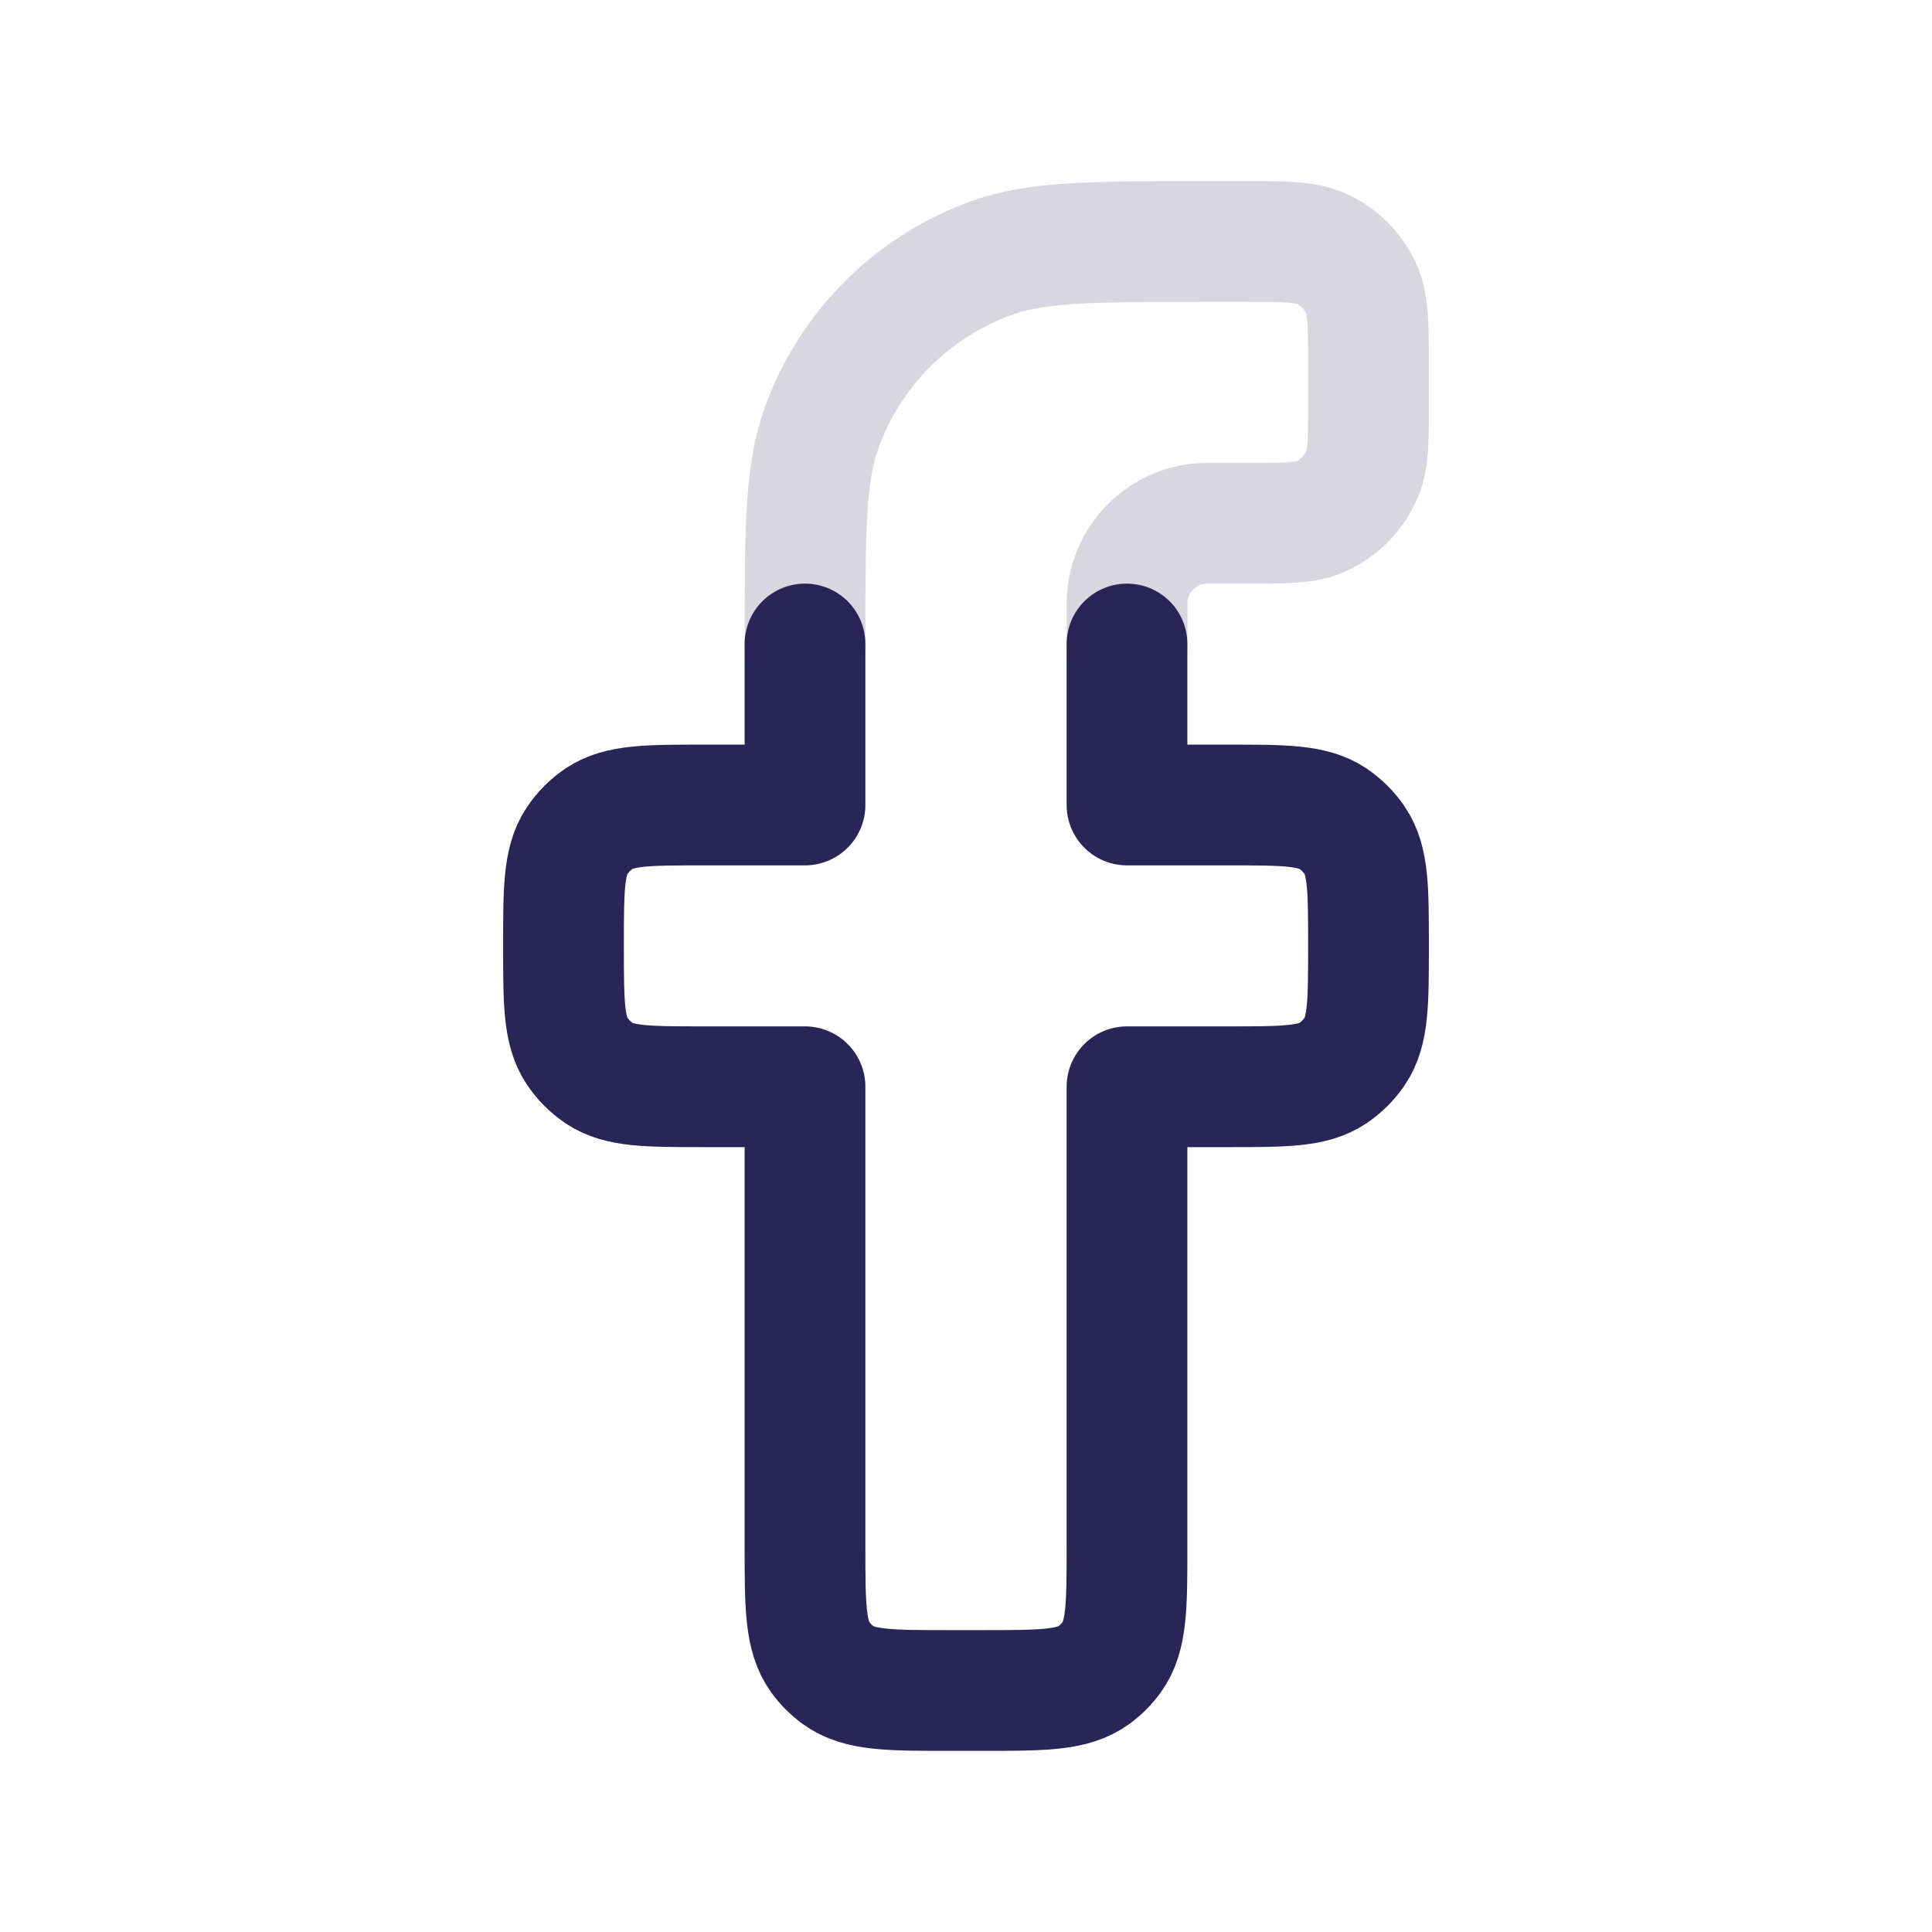 <svg width="24" height="24" viewBox="0 0 24 24" fill="none" xmlns="http://www.w3.org/2000/svg">
<path d="M10 8V10H8.75C8.048 10 7.697 10 7.444 10.168C7.335 10.242 7.241 10.335 7.169 10.444C7 10.697 7 11.048 7 11.75V11.75C7 12.452 7 12.803 7.169 13.056C7.241 13.165 7.335 13.258 7.444 13.332C7.697 13.5 8.048 13.5 8.75 13.5H10V19.2C10 19.95 10 20.325 10.191 20.588C10.253 20.673 10.327 20.747 10.412 20.809C10.675 21 11.05 21 11.8 21H12.2C12.95 21 13.325 21 13.588 20.809C13.673 20.747 13.747 20.673 13.809 20.588C14 20.325 14 19.95 14 19.2V13.5H15.25C15.952 13.5 16.303 13.5 16.556 13.332C16.665 13.258 16.759 13.165 16.831 13.056C17 12.803 17 12.452 17 11.75V11.75C17 11.048 17 10.697 16.831 10.444C16.759 10.335 16.665 10.242 16.556 10.168C16.303 10 15.952 10 15.25 10H14V8" stroke="#292556" stroke-width="1.5" stroke-linecap="round" stroke-linejoin="round"/>
<path d="M10 8V8C10 6.604 10 5.905 10.196 5.344C10.548 4.339 11.339 3.548 12.344 3.196C12.905 3 13.604 3 15 3H15.444C15.963 3 16.222 3 16.423 3.094C16.636 3.193 16.807 3.364 16.906 3.577C17 3.778 17 4.037 17 4.556V5C17 5.466 17 5.699 16.924 5.883C16.822 6.128 16.628 6.322 16.383 6.424C16.199 6.5 15.966 6.5 15.5 6.5H15C14.448 6.5 14 6.948 14 7.5V7.5V8" stroke="#292556" stroke-opacity="0.18" stroke-width="1.5" stroke-linecap="round" stroke-linejoin="round"/>
</svg>
